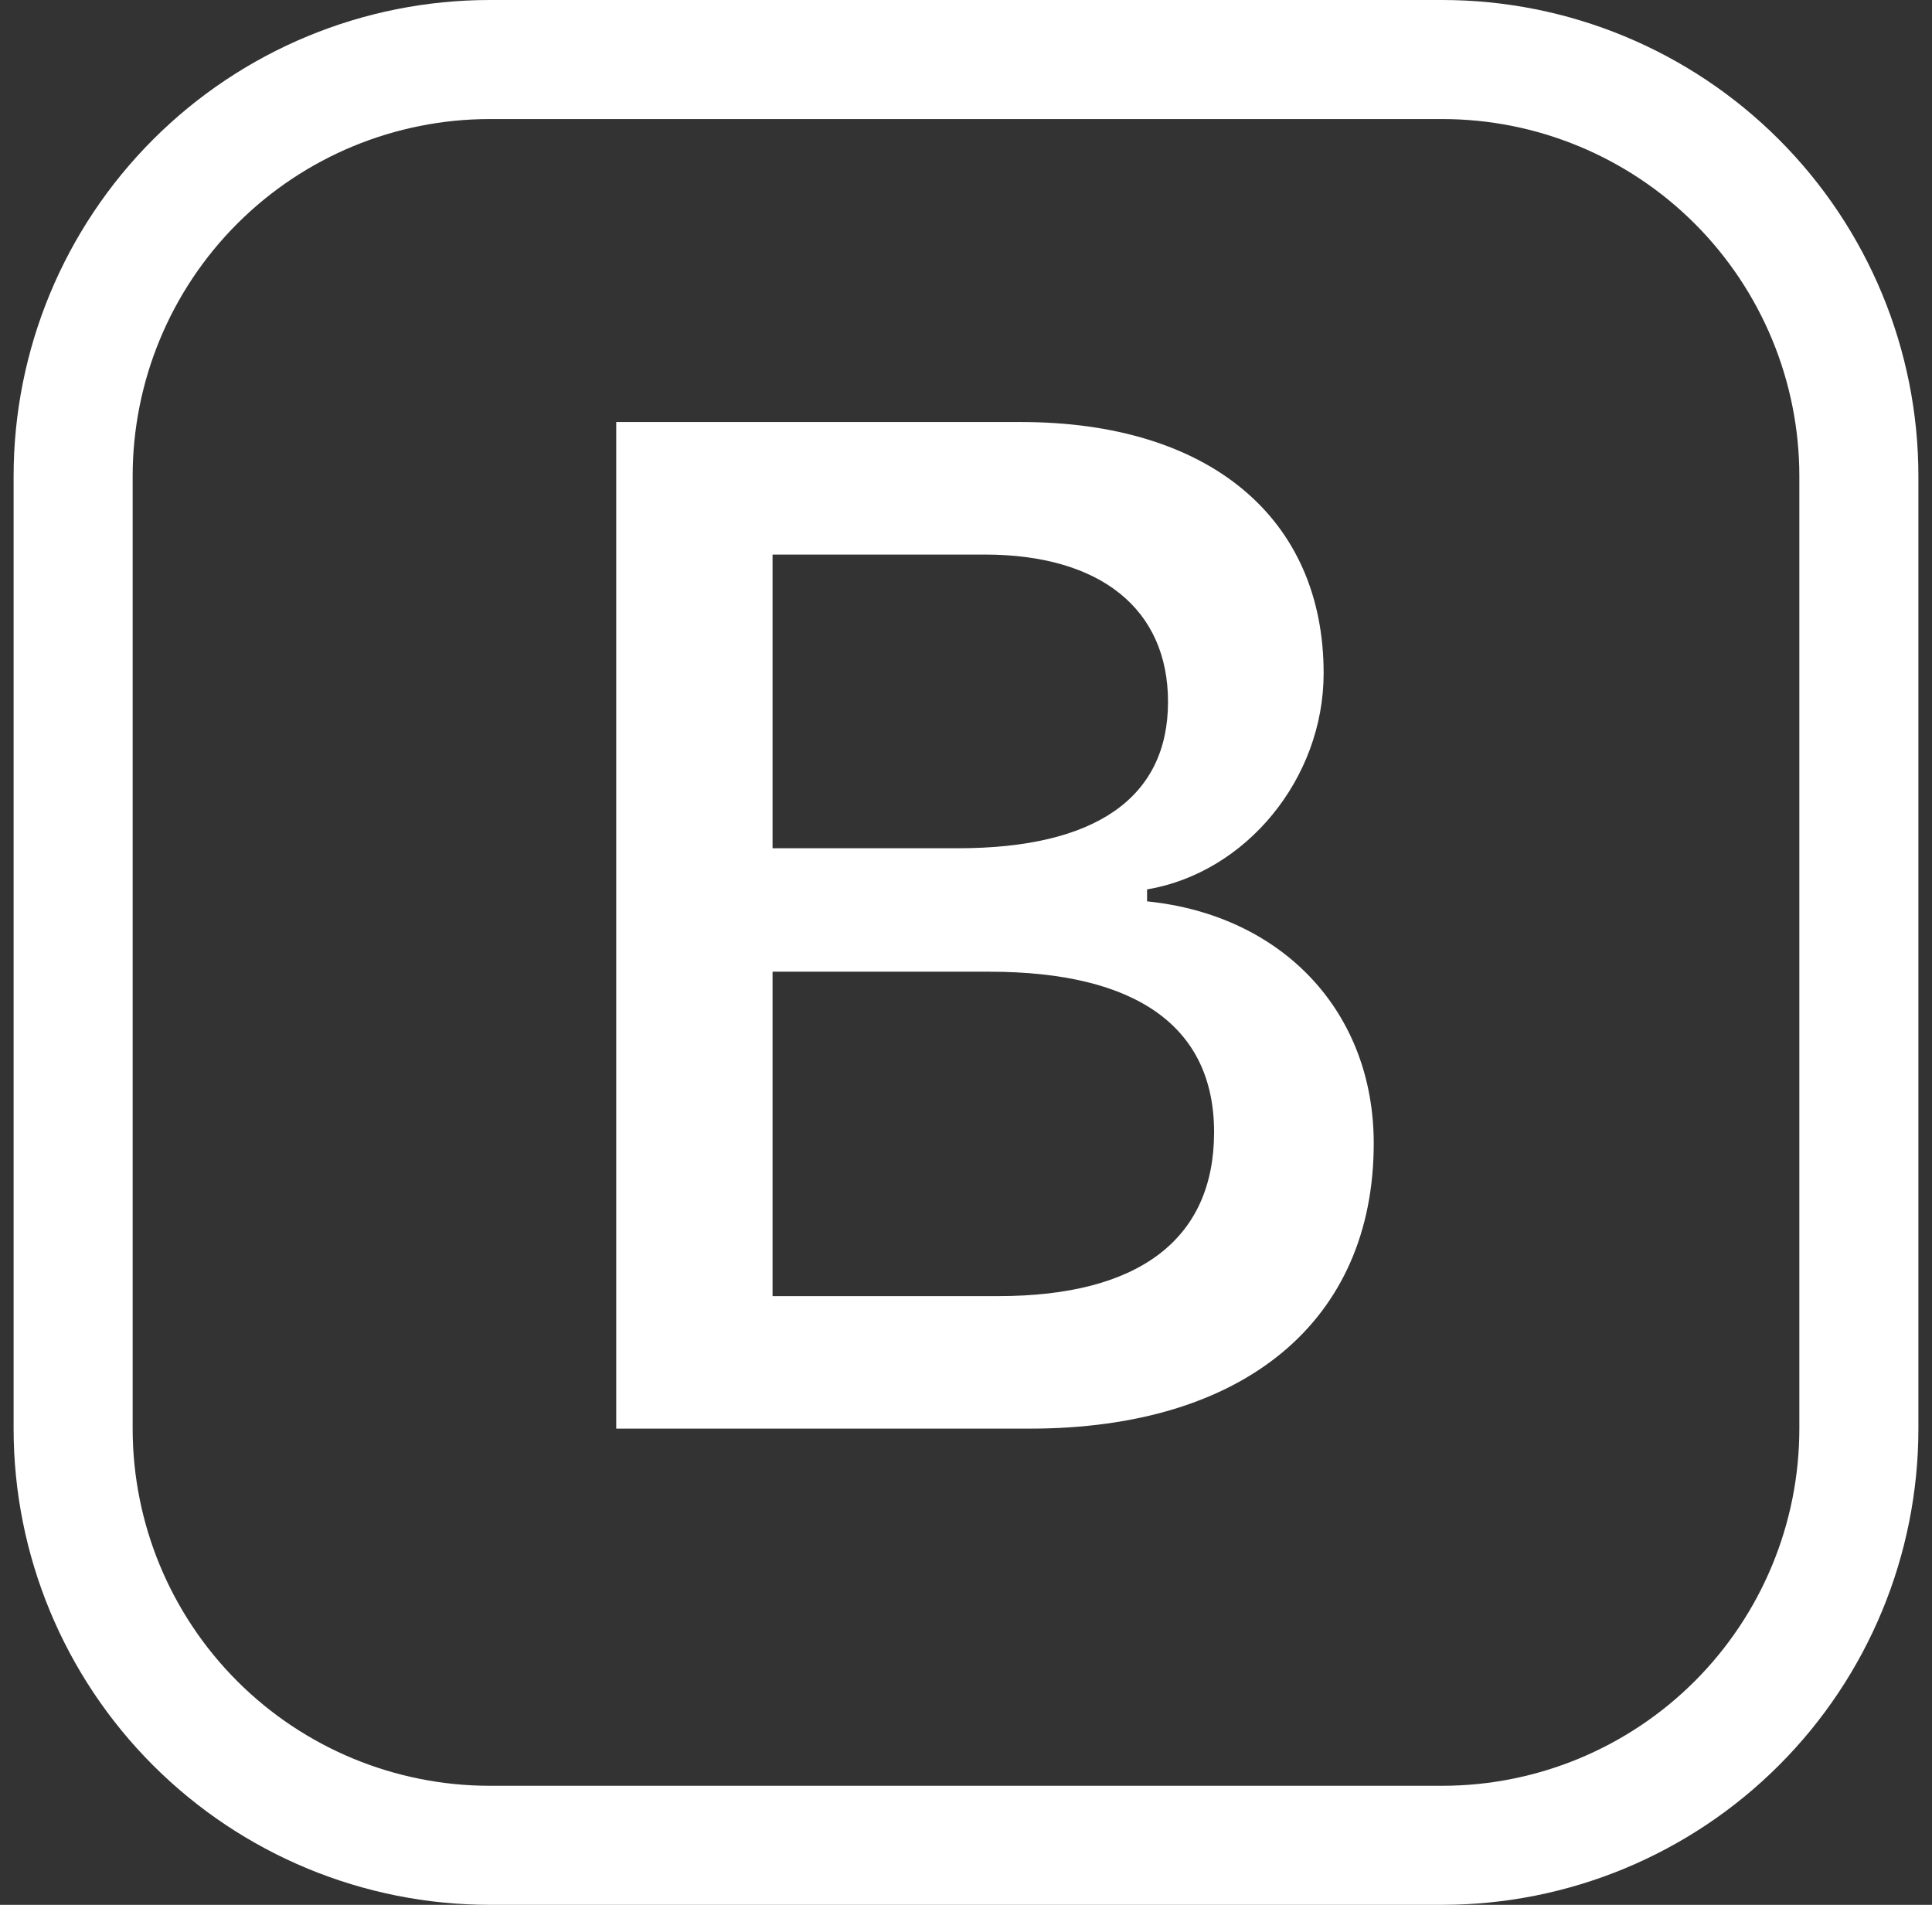 <svg xmlns="http://www.w3.org/2000/svg" width="71" height="70" viewBox="0 0 71 70" fill="none"><rect x="0" y="0" width="71" height="70" fill="#333333" stroke="none"/><path fill-rule="evenodd" clip-rule="evenodd" d="M53 4.375H18C14.519 4.375 11.181 5.758 8.719 8.219C6.258 10.681 4.875 14.019 4.875 17.5V52.5C4.875 55.981 6.258 59.319 8.719 61.781C11.181 64.242 14.519 65.625 18 65.625H53C56.481 65.625 59.819 64.242 62.281 61.781C64.742 59.319 66.125 55.981 66.125 52.5V17.5C66.125 14.019 64.742 10.681 62.281 8.219C59.819 5.758 56.481 4.375 53 4.375ZM18 0C13.359 0 8.908 1.844 5.626 5.126C2.344 8.408 0.5 12.859 0.5 17.5L0.5 52.5C0.5 57.141 2.344 61.593 5.626 64.874C8.908 68.156 13.359 70 18 70H53C57.641 70 62.093 68.156 65.374 64.874C68.656 61.593 70.5 57.141 70.5 52.5V17.5C70.5 12.859 68.656 8.408 65.374 5.126C62.093 1.844 57.641 0 53 0L18 0Z" fill="white"></path><path fill-rule="evenodd" clip-rule="evenodd" d="M37.849 52.5H22.646V15.509H37.517C44.46 15.509 48.643 19.049 48.643 24.741C48.643 28.608 45.799 32.069 42.154 32.685V33.123C47.155 33.635 50.484 37.196 50.484 42.017C50.484 48.527 45.742 52.5 37.849 52.5ZM28.391 20.379V31.172H35.207C40.282 31.172 42.924 29.299 42.924 25.791C42.924 22.378 40.435 20.379 36.183 20.379H28.391ZM36.694 47.63H28.391V35.709H36.362C41.769 35.709 44.617 37.734 44.617 41.606C44.617 45.526 41.874 47.63 36.694 47.63Z" fill="white"></path></svg>
